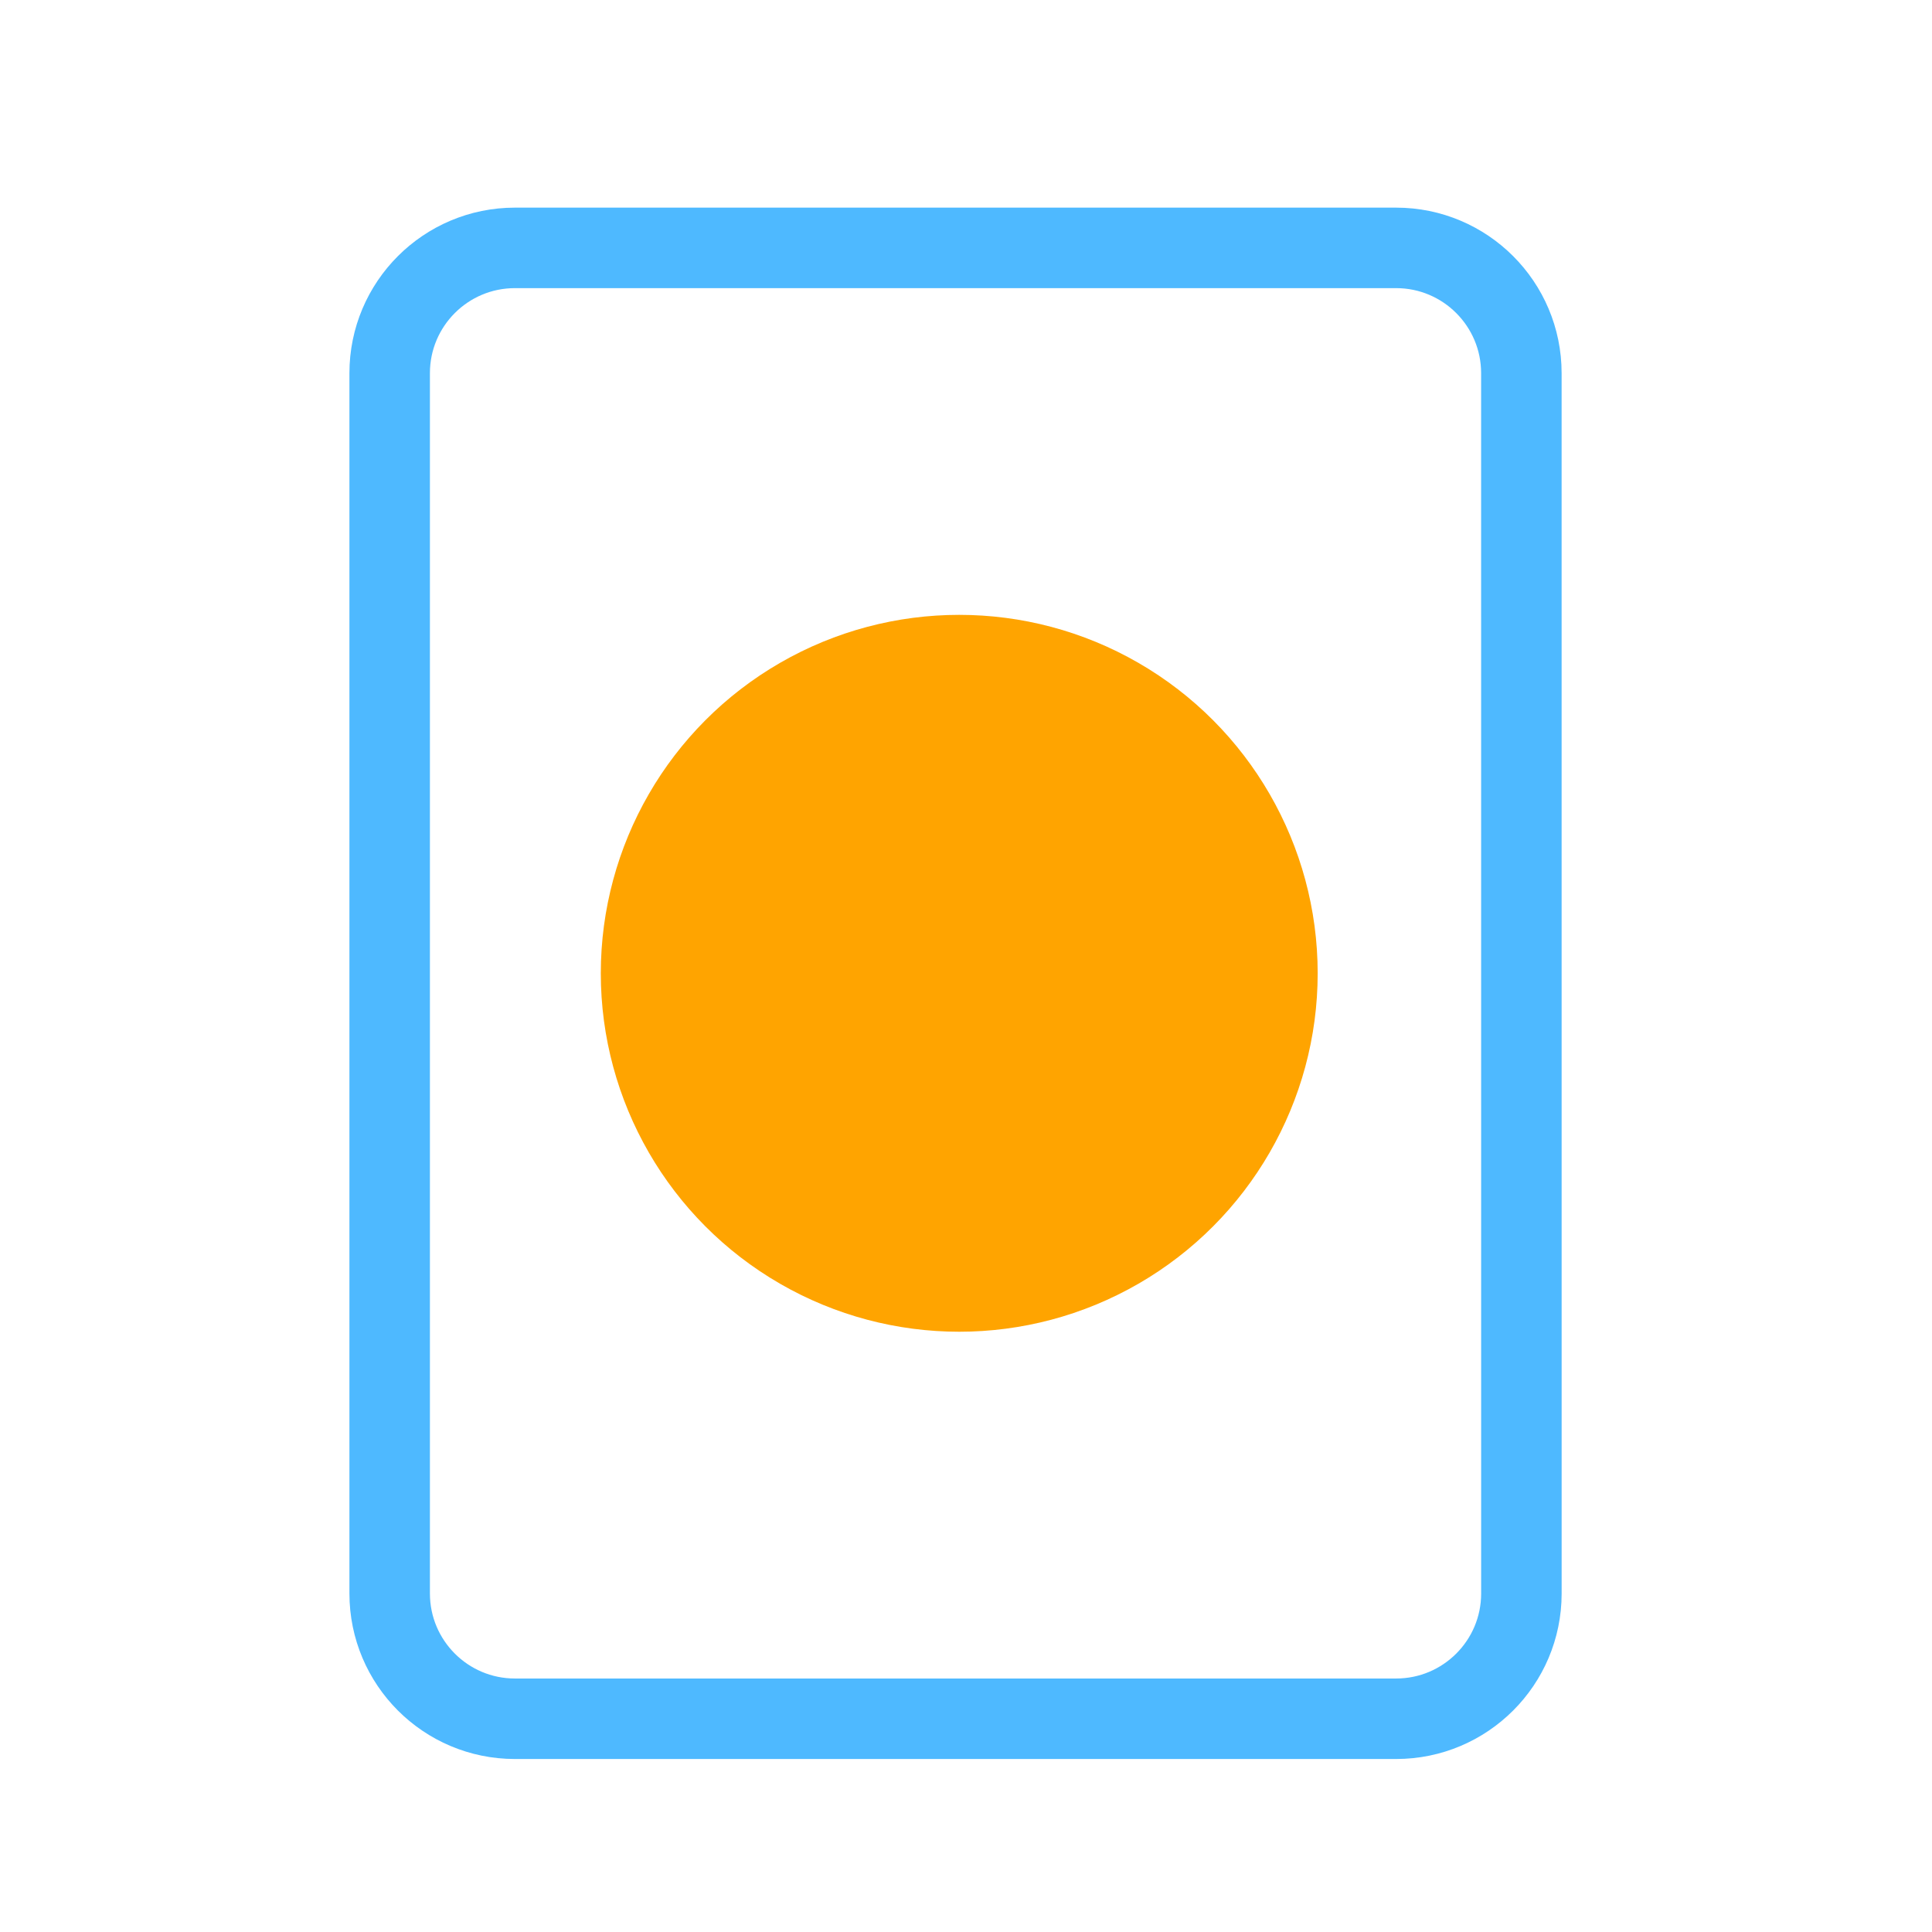 <?xml version="1.0" encoding="utf-8"?>
<!-- Generator: Adobe Illustrator 17.0.0, SVG Export Plug-In . SVG Version: 6.00 Build 0)  -->
<!DOCTYPE svg PUBLIC "-//W3C//DTD SVG 1.1//EN" "http://www.w3.org/Graphics/SVG/1.1/DTD/svg11.dtd">
<svg version="1.1" id="Layer_1" xmlns="http://www.w3.org/2000/svg" xmlns:xlink="http://www.w3.org/1999/xlink" x="0px" y="0px"
	 width="72px" height="72px" viewBox="0 0 72 72" enable-background="new 0 0 72 72" xml:space="preserve">
<g id="Layer_1_1_">
	<circle fill="#FFA400" cx="35.748" cy="36.272" r="13.358"/>
</g>
<g id="Layer_2">
	<g id="Layer_4_1_">
		<path fill="none" stroke="#4EB9FF" stroke-width="3" stroke-miterlimit="10" d="M56.698,59.385c0,2.578-2.091,4.668-4.668,4.668
			H19.19c-2.578,0-4.668-2.091-4.668-4.668V13.906c0-2.578,2.091-4.668,4.668-4.668h32.839c2.578,0,4.668,2.091,4.668,4.668
			L56.698,59.385L56.698,59.385z"/>
	</g>
</g>
</svg>
